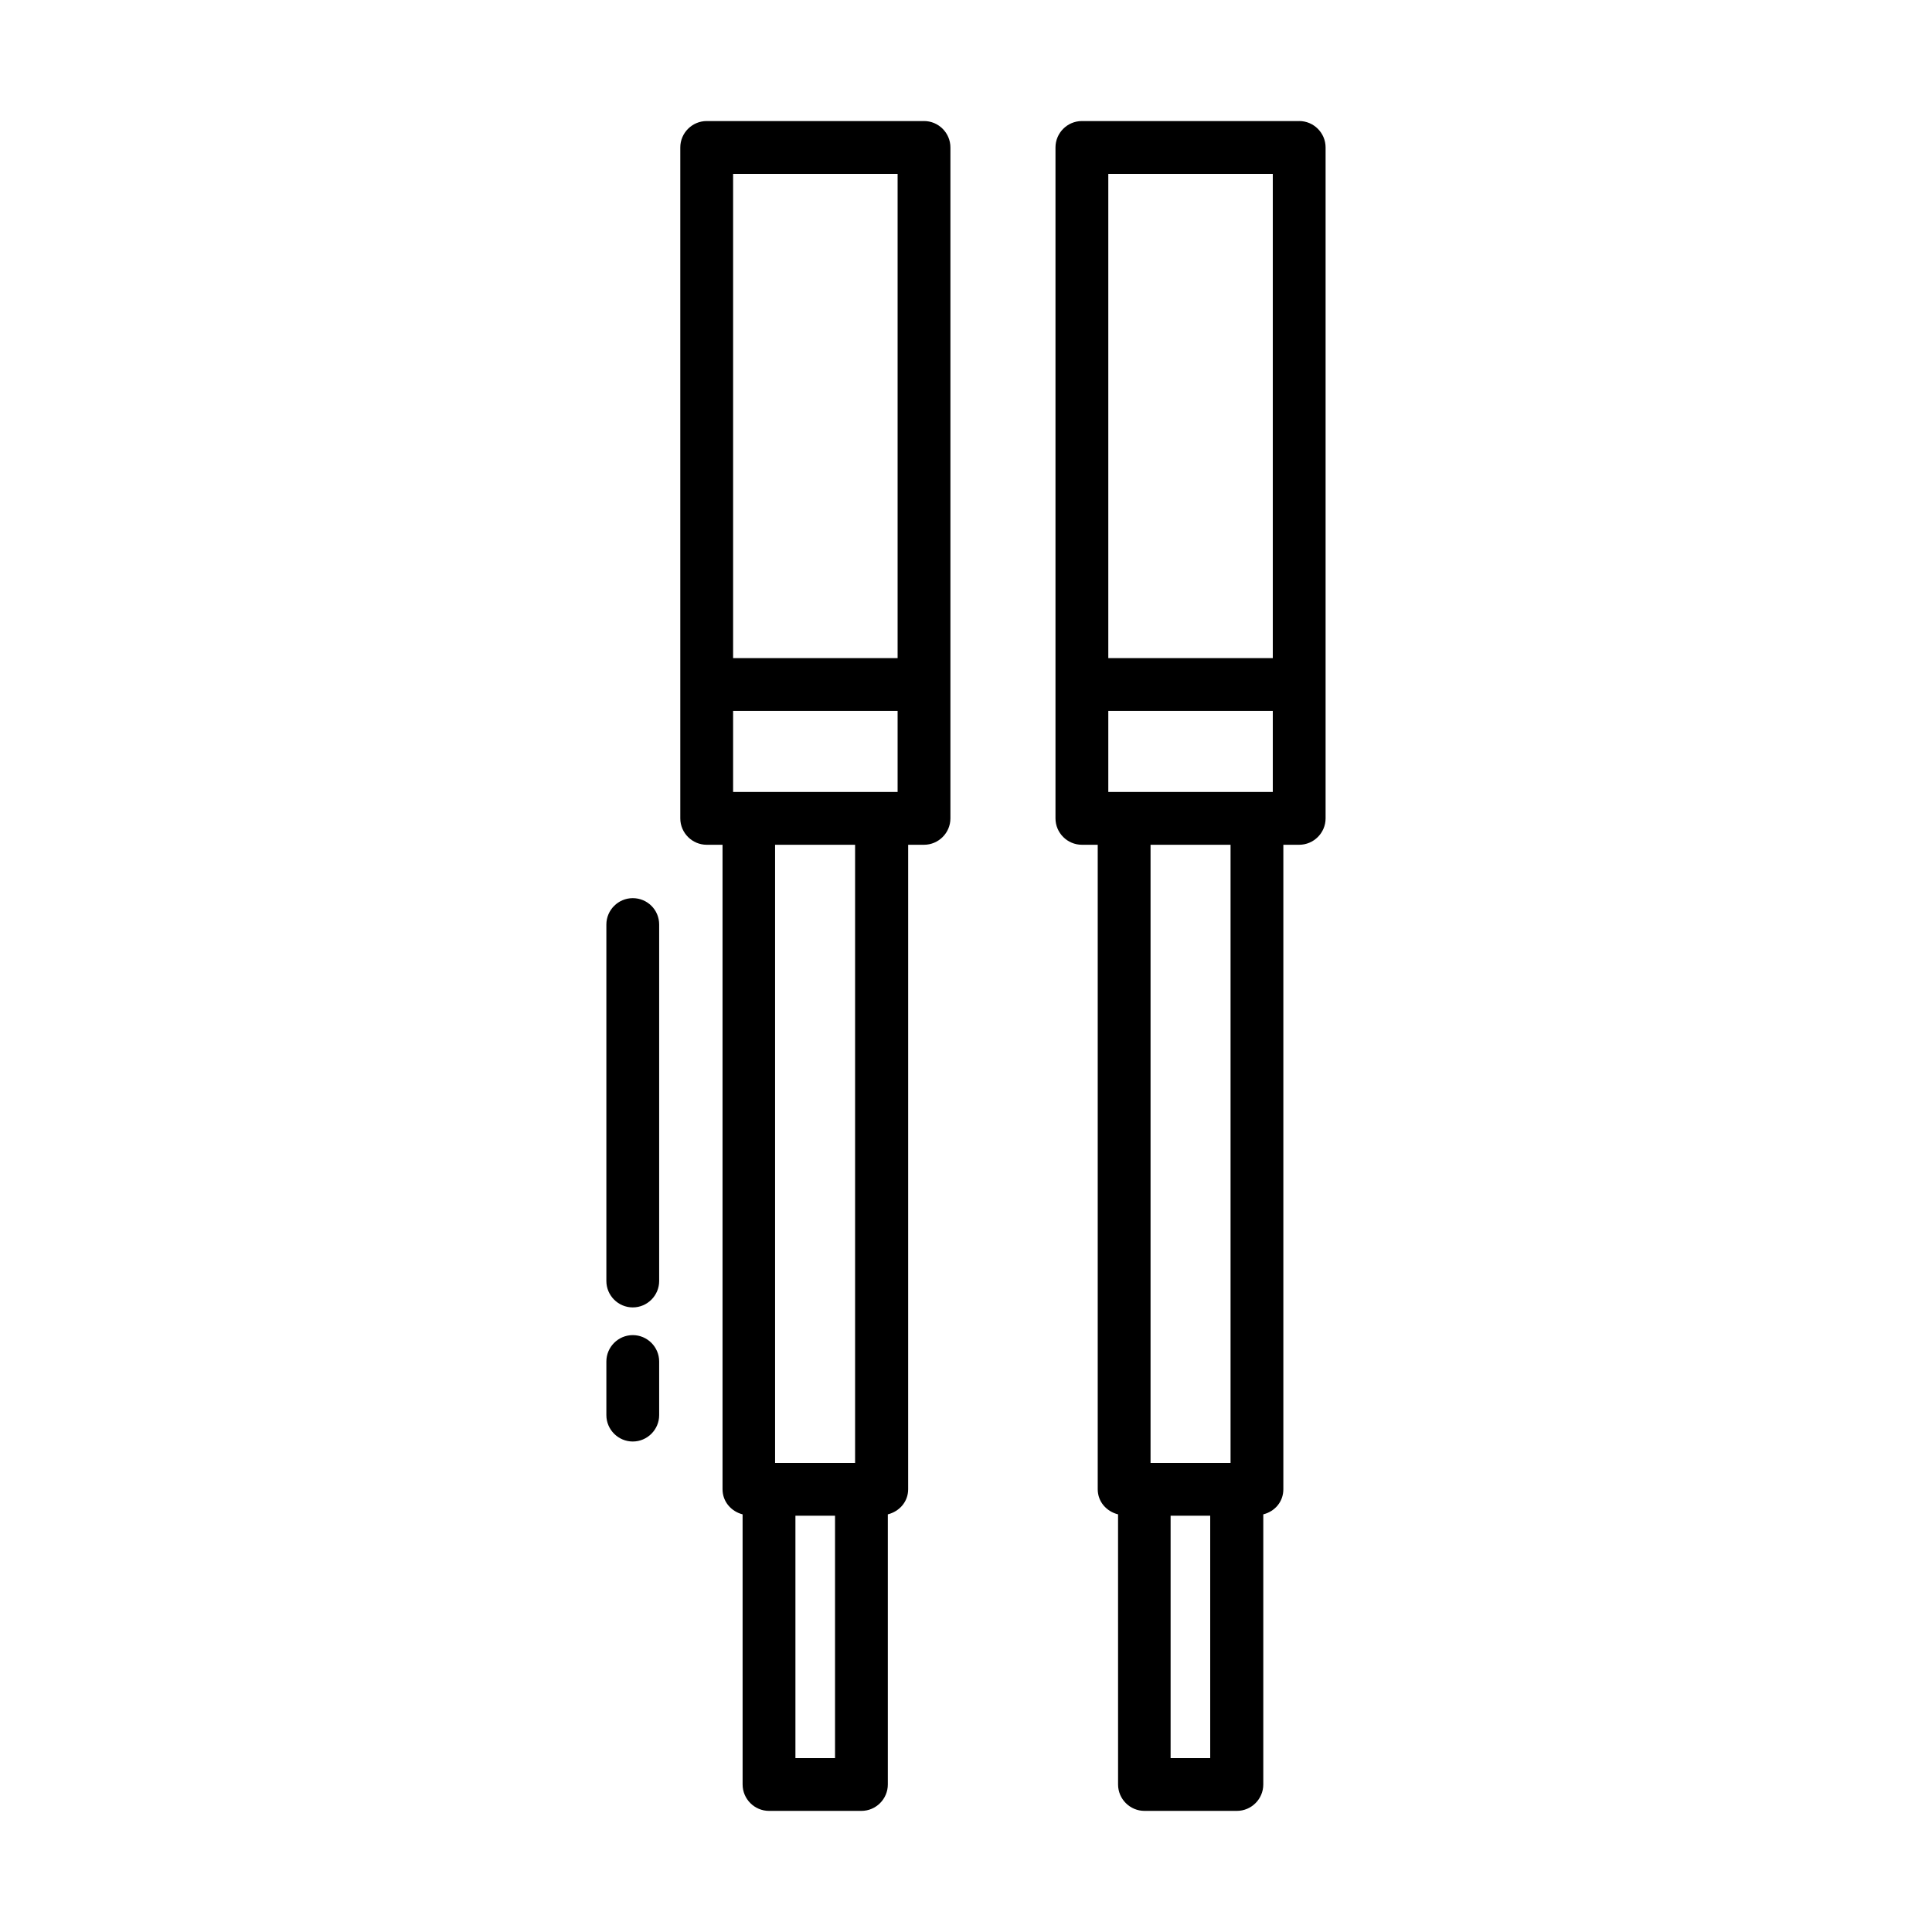 <?xml version="1.0" encoding="UTF-8"?>
<!-- Uploaded to: ICON Repo, www.svgrepo.com, Generator: ICON Repo Mixer Tools -->
<svg fill="#000000" width="800px" height="800px" version="1.1" viewBox="144 144 512 512" xmlns="http://www.w3.org/2000/svg">
 <g>
  <path d="m488.3 176.08h-57.59c-3.848 0-6.996 3.148-6.996 6.996v177.8c0 3.848 3.148 6.996 6.996 6.996h4.199v170.8c0 3.289 2.309 5.879 5.387 6.648l0.004 71.586c0 3.848 3.148 6.996 6.996 6.996h24.492c3.848 0 6.996-3.148 6.996-6.996v-71.586c3.078-0.77 5.316-3.359 5.316-6.648v-170.8h4.199c3.848 0 6.996-3.148 6.996-6.996v-177.8c0-3.852-3.148-7-6.996-7zm-6.996 13.996v128.33h-43.594v-128.33zm0 163.81h-43.594v-21.48h43.594zm-16.586 256.03h-10.496v-64.234h10.496zm5.391-78.23h-21.203v-163.81h21.203z"/>
  <path d="m388.87 176.08h-57.59c-3.848 0-6.996 3.148-6.996 6.996v177.8c0 3.848 3.148 6.996 6.996 6.996h4.199v170.8c0 3.289 2.309 5.879 5.316 6.648l0.004 71.586c0 3.848 3.148 6.996 6.996 6.996h24.492c3.848 0 6.996-3.148 6.996-6.996v-71.586c3.078-0.77 5.387-3.359 5.387-6.648l0.004-170.8h4.199c3.848 0 6.996-3.148 6.996-6.996v-177.8c0-3.852-3.148-7-7-7zm-6.996 13.996v128.33h-43.594v-128.33zm0 163.81h-43.594v-21.48h43.594zm-16.582 256.03h-10.496v-64.234h10.496zm5.316-78.23h-21.203v-163.81h21.203z"/>
  <path d="m311.69 497.82c-3.848 0-6.996 3.148-6.996 6.996v14.203c0 3.848 3.148 6.996 6.996 6.996s6.996-3.148 6.996-6.996v-14.203c0-3.848-3.148-6.996-6.996-6.996z"/>
  <path d="m311.69 382.02c-3.848 0-6.996 3.148-6.996 6.996v94.465c0 3.848 3.148 6.996 6.996 6.996s6.996-3.148 6.996-6.996v-94.465c0-3.918-3.148-6.996-6.996-6.996z"/>
 </g>
</svg>